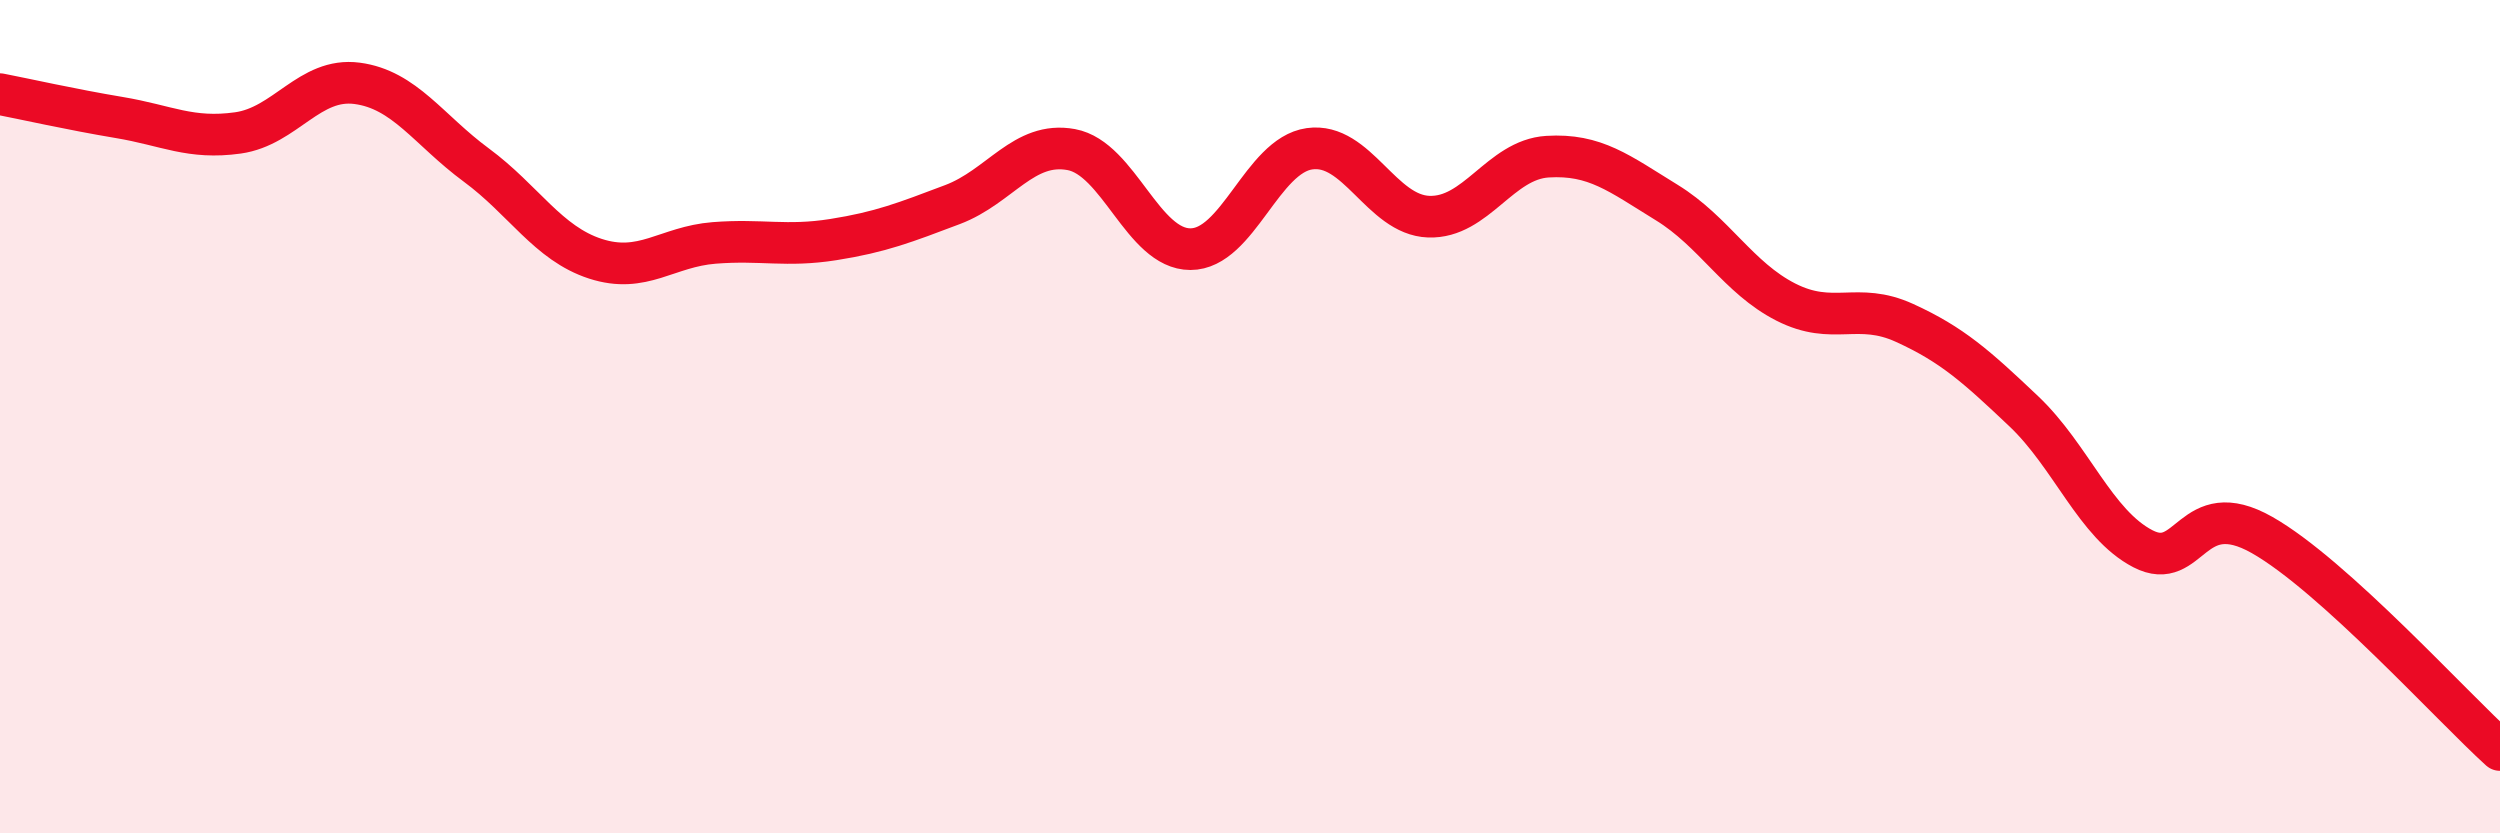 
    <svg width="60" height="20" viewBox="0 0 60 20" xmlns="http://www.w3.org/2000/svg">
      <path
        d="M 0,2.26 C 0.57,2.37 1.72,2.63 2.86,2.82 C 4,3.01 4.57,3.35 5.71,3.19 C 6.85,3.03 7.43,1.85 8.57,2 C 9.71,2.15 10.29,3.12 11.43,3.96 C 12.57,4.8 13.15,5.84 14.29,6.21 C 15.43,6.58 16,5.92 17.14,5.83 C 18.28,5.74 18.86,5.93 20,5.75 C 21.14,5.57 21.72,5.34 22.86,4.91 C 24,4.48 24.57,3.38 25.71,3.59 C 26.85,3.8 27.43,5.98 28.57,5.98 C 29.71,5.98 30.29,3.73 31.43,3.57 C 32.57,3.41 33.15,5.16 34.29,5.2 C 35.43,5.24 36,3.83 37.14,3.76 C 38.28,3.69 38.86,4.16 40,4.86 C 41.14,5.56 41.72,6.67 42.86,7.25 C 44,7.83 44.57,7.23 45.71,7.75 C 46.85,8.27 47.43,8.79 48.57,9.87 C 49.71,10.95 50.29,12.58 51.43,13.17 C 52.57,13.76 52.58,11.87 54.29,12.84 C 56,13.81 58.86,16.97 60,18L60 20L0 20Z"
        fill="#EB0A25"
        opacity="0.1"
        stroke-linecap="round"
        stroke-linejoin="round"
      />
      <path
        d="M 0,2.26 C 0.57,2.37 1.72,2.63 2.86,2.82 C 4,3.01 4.57,3.35 5.71,3.19 C 6.85,3.03 7.43,1.85 8.57,2 C 9.71,2.15 10.29,3.12 11.43,3.96 C 12.57,4.8 13.15,5.84 14.29,6.21 C 15.43,6.58 16,5.92 17.14,5.83 C 18.28,5.74 18.86,5.93 20,5.75 C 21.14,5.57 21.72,5.34 22.86,4.91 C 24,4.48 24.57,3.38 25.71,3.59 C 26.85,3.8 27.43,5.98 28.57,5.98 C 29.71,5.98 30.29,3.73 31.43,3.57 C 32.57,3.41 33.15,5.16 34.29,5.2 C 35.43,5.24 36,3.83 37.14,3.76 C 38.28,3.69 38.86,4.16 40,4.86 C 41.14,5.56 41.72,6.67 42.86,7.25 C 44,7.83 44.57,7.23 45.71,7.75 C 46.85,8.27 47.43,8.79 48.57,9.87 C 49.71,10.95 50.29,12.58 51.43,13.17 C 52.57,13.76 52.58,11.87 54.29,12.84 C 56,13.81 58.86,16.97 60,18"
        stroke="#EB0A25"
        stroke-width="1"
        fill="none"
        stroke-linecap="round"
        stroke-linejoin="round"
      />
    </svg>
  